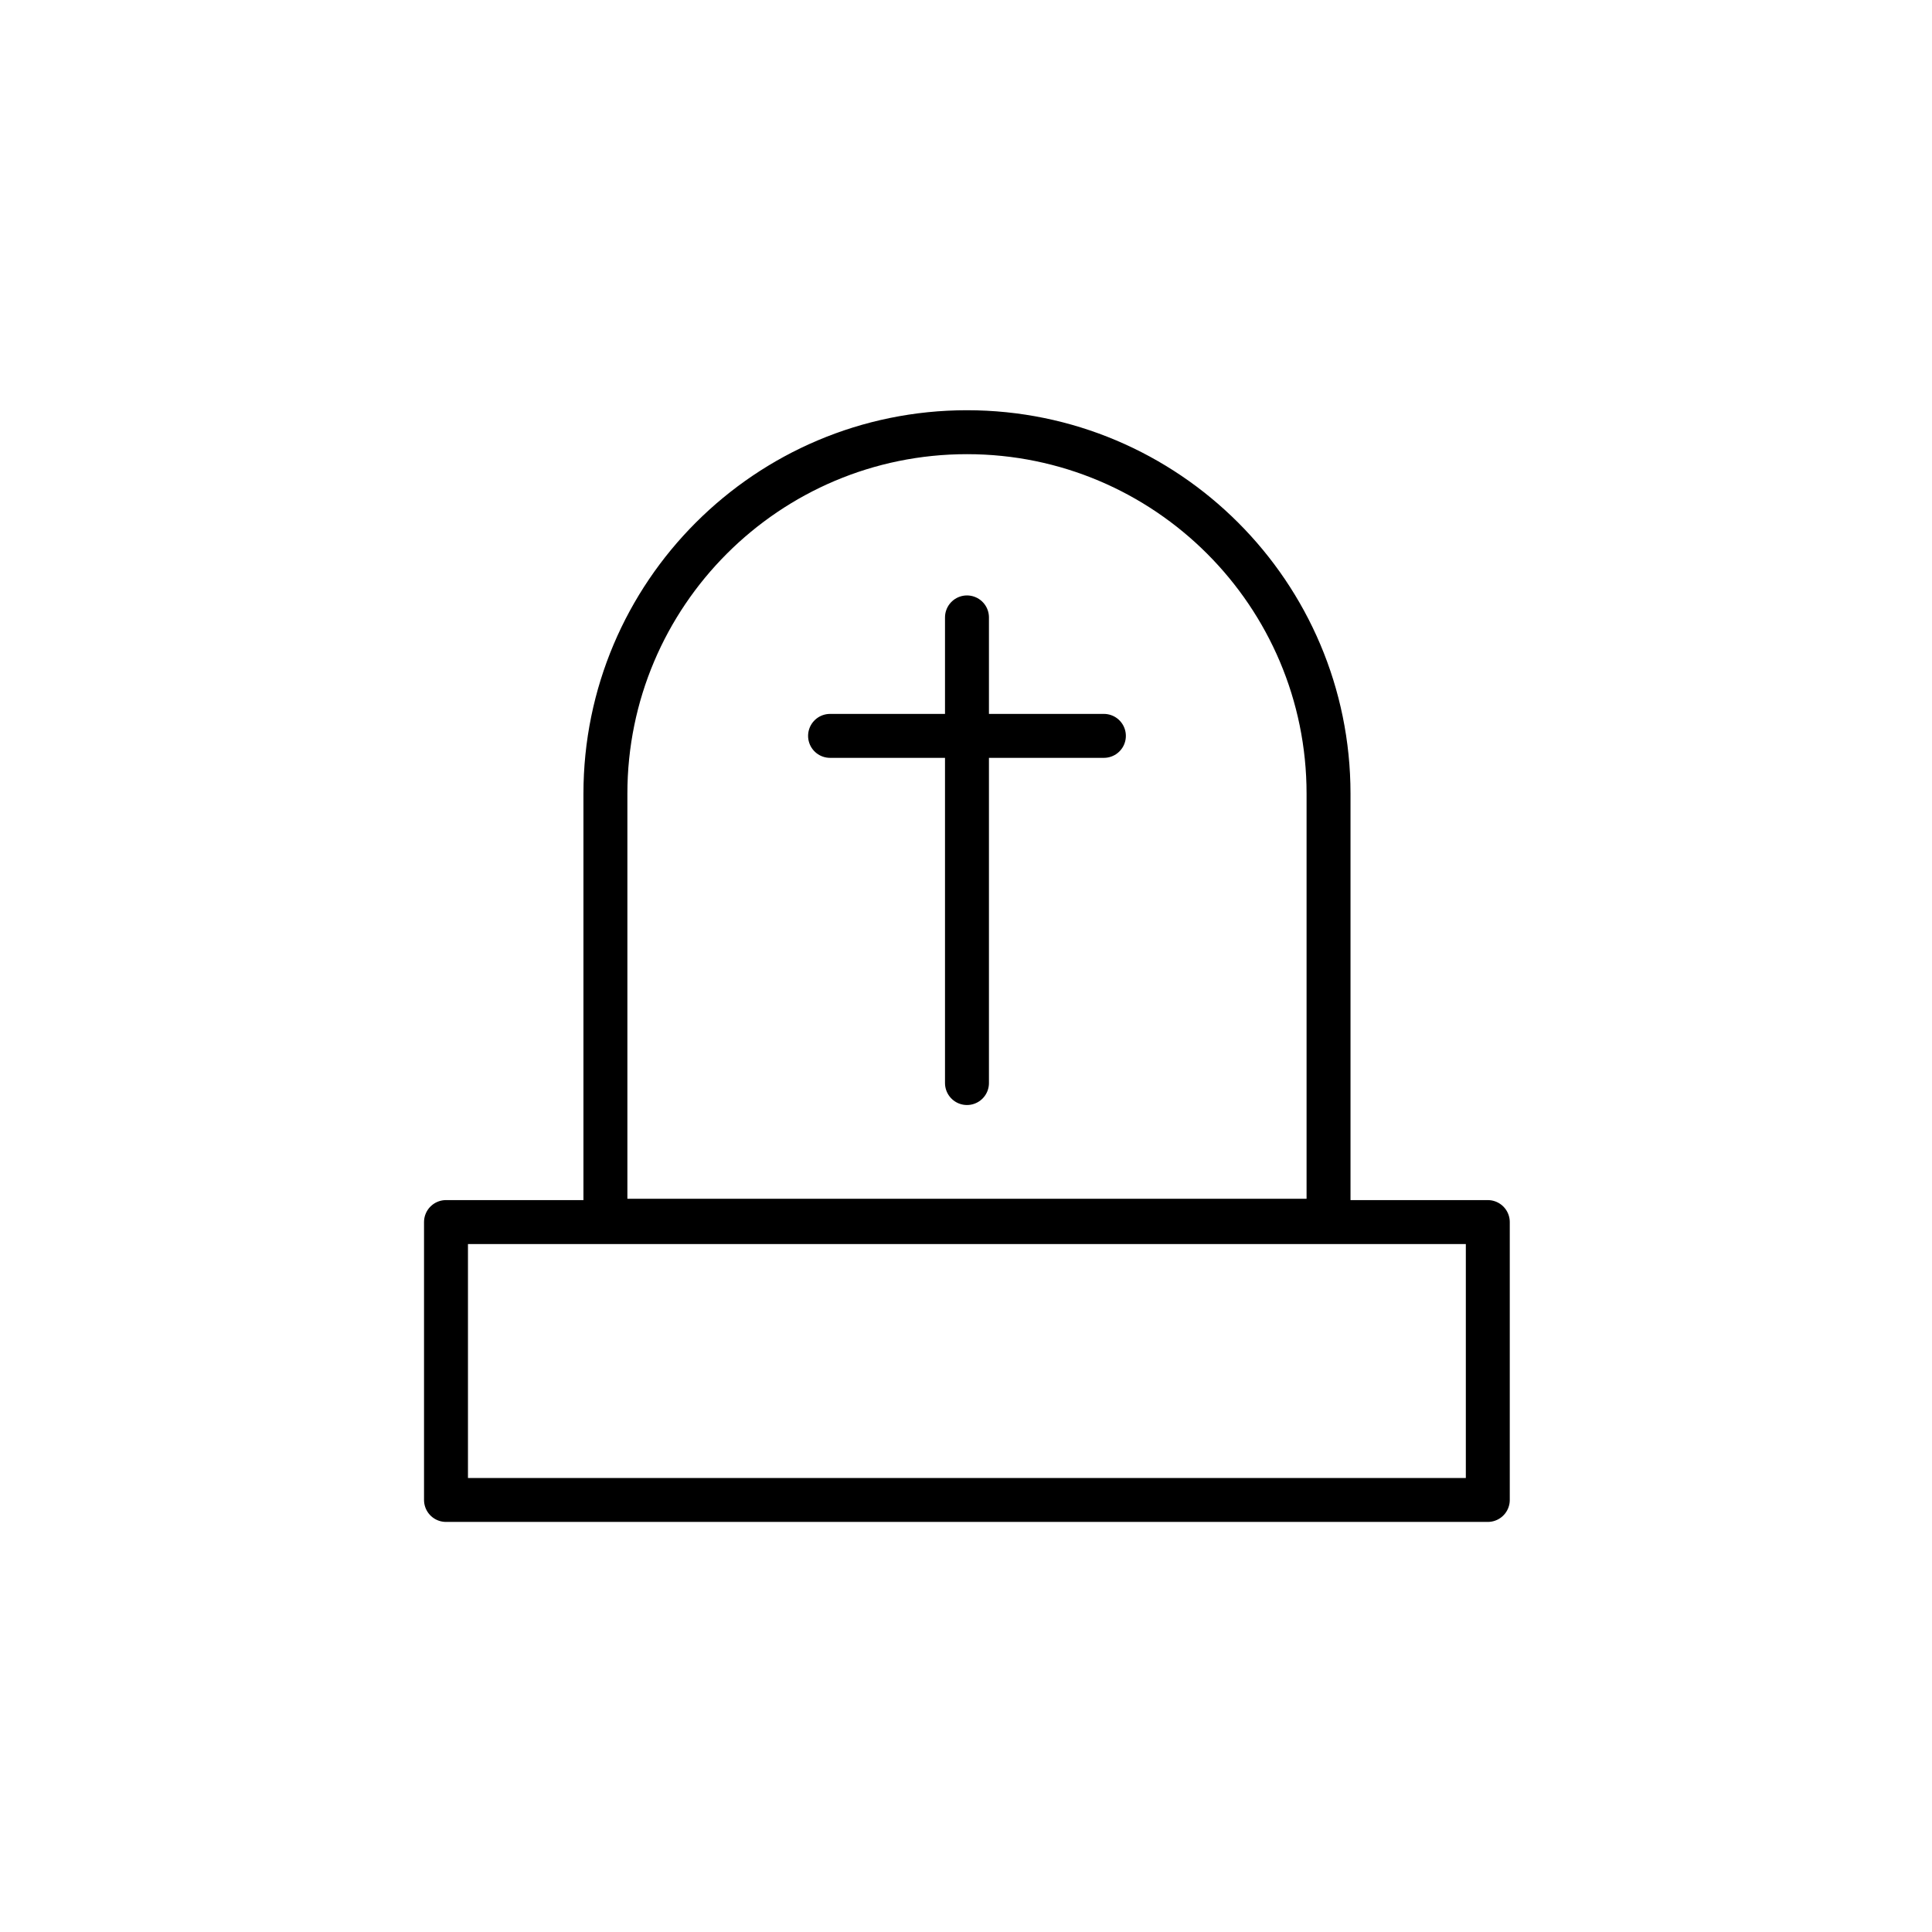 <?xml version="1.0" encoding="UTF-8"?><svg id="Layer_1" xmlns="http://www.w3.org/2000/svg" viewBox="0 0 128.83 128.83"><defs><style>.cls-1{fill:none;stroke:#000;stroke-linecap:round;stroke-linejoin:round;stroke-width:2.93px;}</style></defs><rect class="cls-1" x="29.74" y="81.49" width="69.47" height="18.53"/><path class="cls-1" d="M64.48,28.82h0c13.31,0,24.11,10.8,24.11,24.11v28.47H40.37v-28.47c0-13.31,10.8-24.11,24.11-24.11Z"/><line class="cls-1" x1="64.48" y1="41.17" x2="64.48" y2="72.22"/><line class="cls-1" x1="55.35" y1="49.07" x2="73.61" y2="49.07"/></svg>